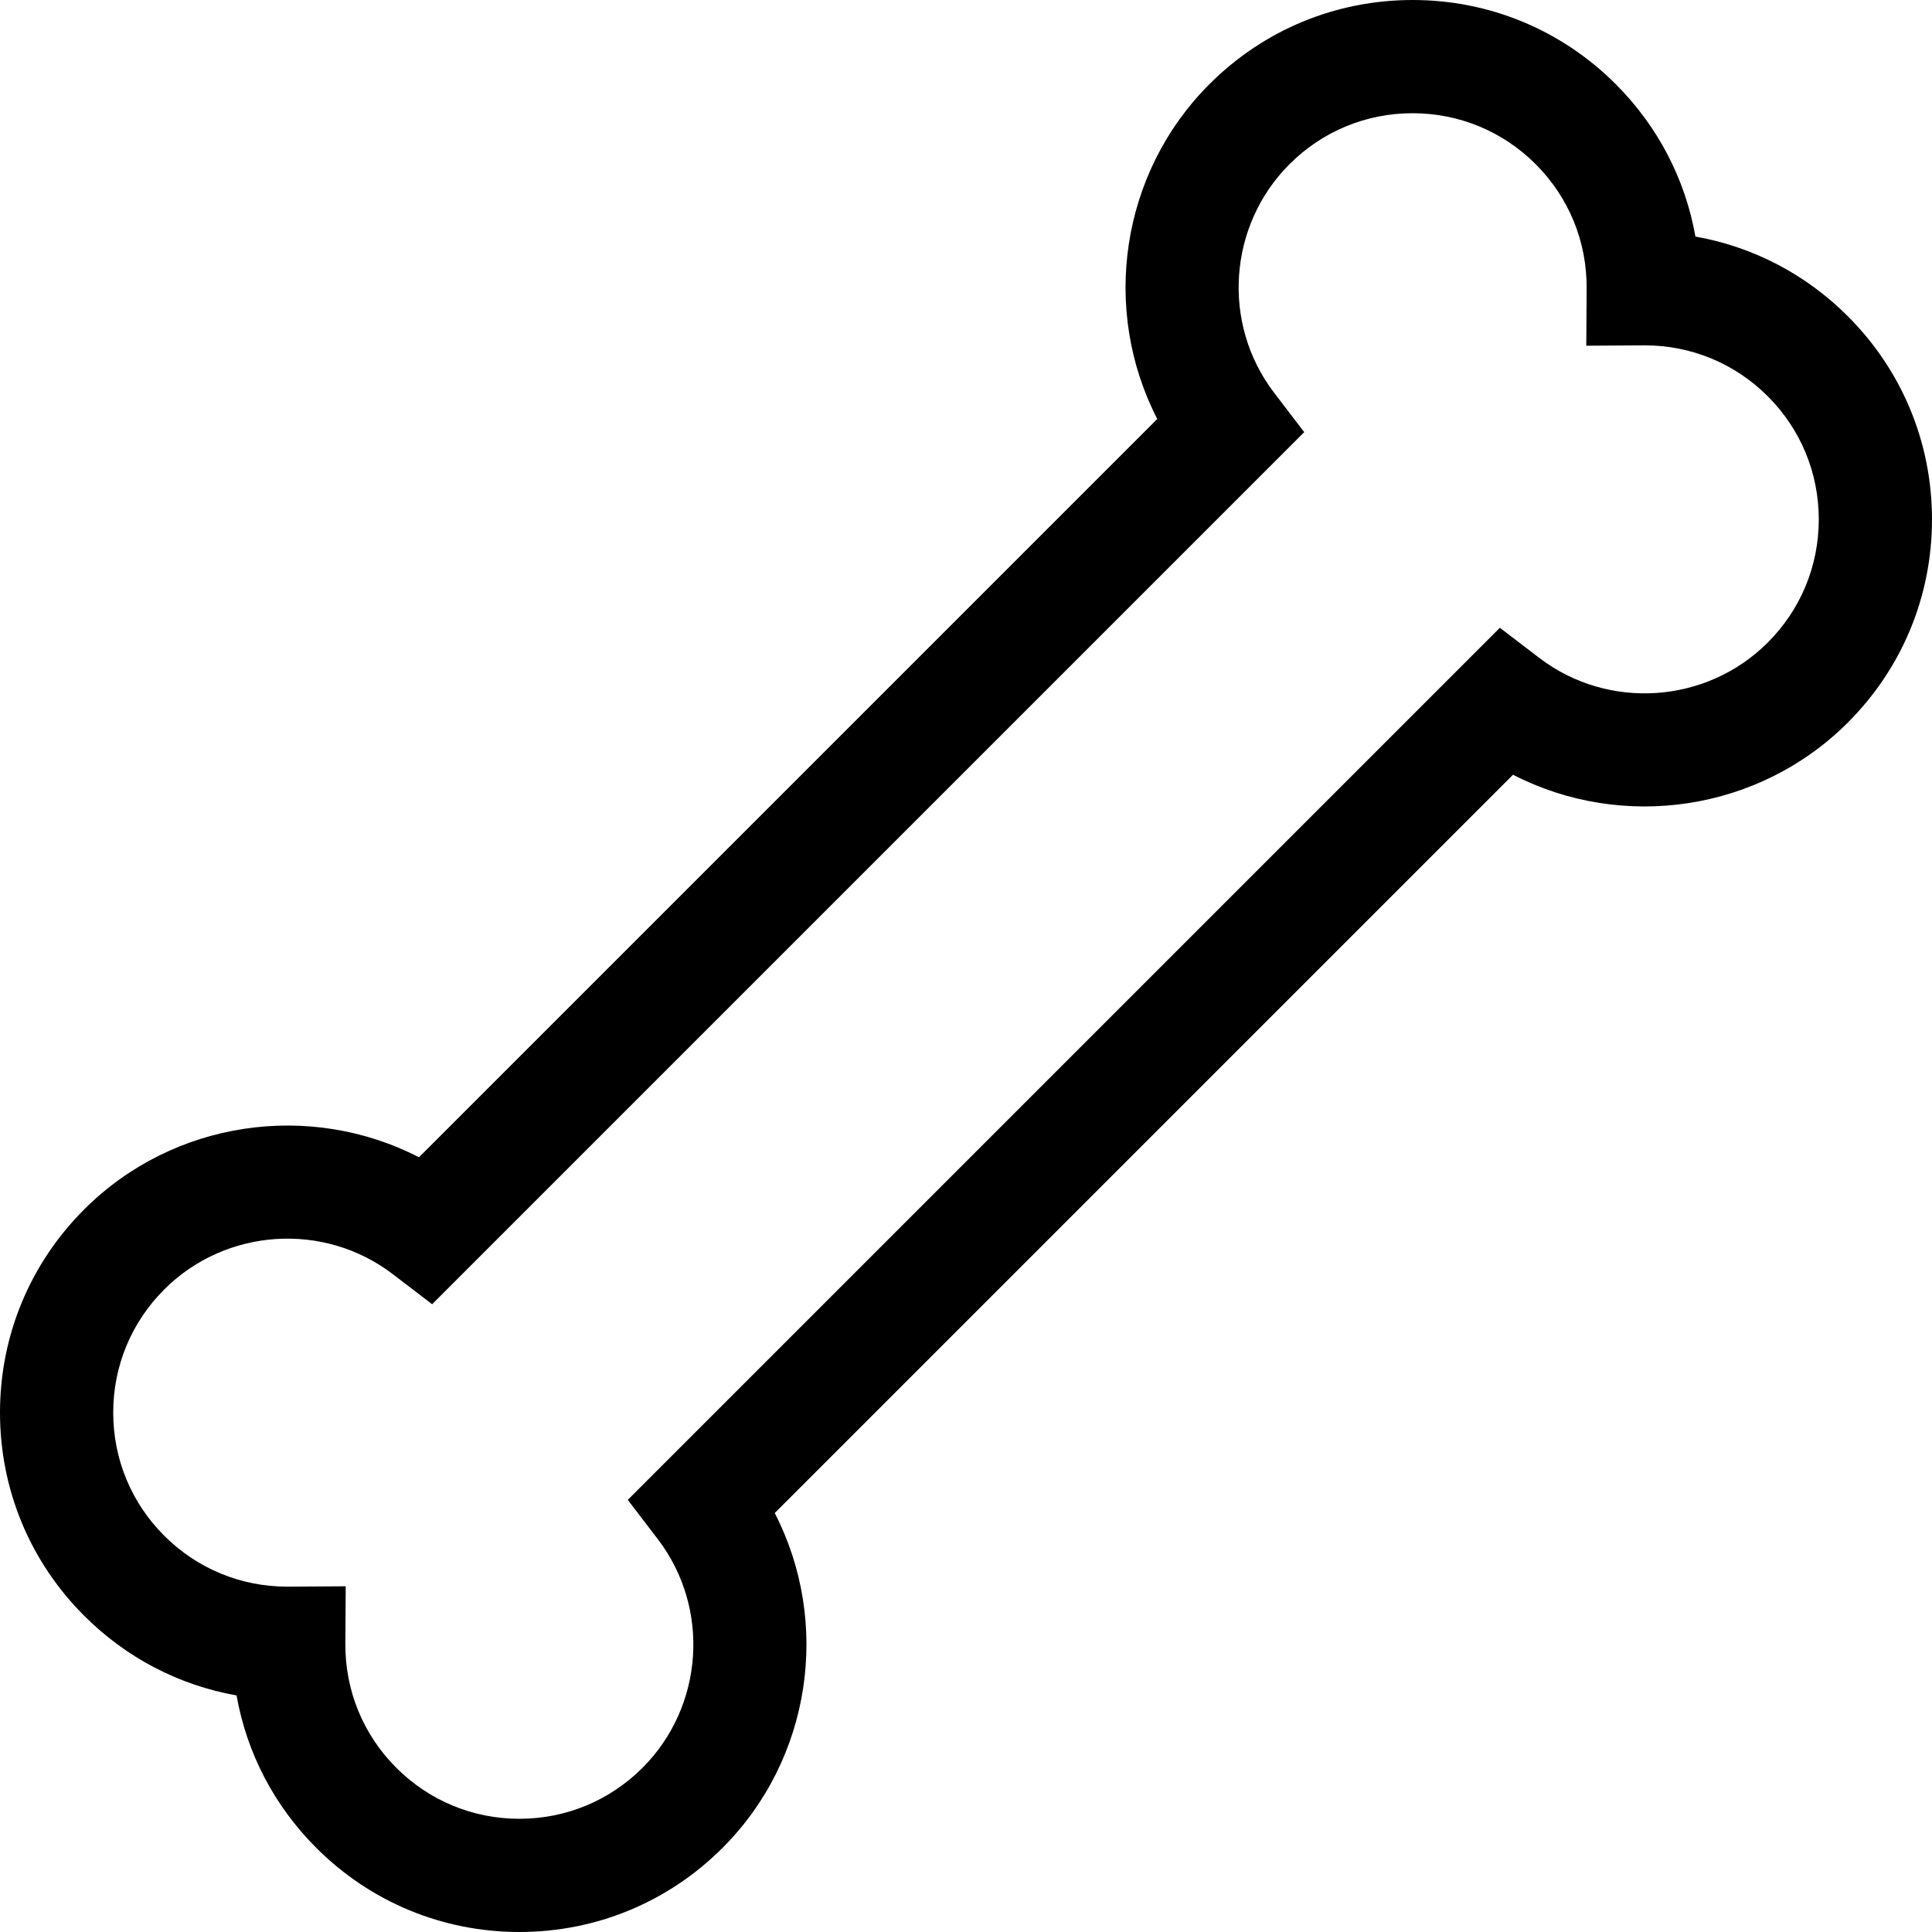 <svg xmlns="http://www.w3.org/2000/svg" xmlns:xlink="http://www.w3.org/1999/xlink" xmlns:svgjs="http://svgjs.com/svgjs" width="512" height="512" x="0" y="0" viewBox="0 0 512.001 512.001" style="enable-background:new 0 0 512 512" xml:space="preserve"><g>
<g xmlns="http://www.w3.org/2000/svg">
	<g>
		<path d="M489.7,83.812c-11.167-11.167-25.171-18.429-40.392-21.12c-2.691-15.22-9.953-29.225-21.12-40.391    C413.81,7.922,394.691,0.001,374.348,0c-20.335,0.002-39.454,7.921-53.834,22.301c-23.661,23.661-28.712,59.838-13.826,88.733    L111.033,306.689c-28.892-14.885-65.073-9.834-88.732,13.826C7.92,334.895,0,354.016,0,374.352    c0,20.337,7.92,39.457,22.299,53.836c11.167,11.167,25.171,18.429,40.392,21.12c2.691,15.219,9.953,29.224,21.12,40.391    C98.189,504.079,117.308,512,137.653,512c20.336-0.001,39.455-7.921,53.834-22.299c23.661-23.661,28.712-59.839,13.826-88.733    l195.655-195.655c28.891,14.884,65.07,9.835,88.732-13.826c14.38-14.38,22.301-33.501,22.301-53.837S504.081,98.193,489.7,83.812z     M468.485,170.272c-16.275,16.275-42.314,18.023-60.572,4.07l-10.432-7.972L166.369,397.482l7.972,10.431    c13.953,18.259,12.204,44.3-4.069,60.573c-8.713,8.713-20.298,13.512-32.626,13.513c-12.323-0.001-23.909-4.8-32.622-13.513    c-8.785-8.787-13.581-20.475-13.503-32.914l0.095-15.188l-15.188,0.095c-0.1,0.001-0.198,0.001-0.298,0.001    c-12.327,0-23.9-4.789-32.616-13.505c-8.714-8.713-13.513-20.299-13.513-32.623c0-12.323,4.799-23.91,13.513-32.624    c16.274-16.275,42.315-18.023,60.572-4.07l10.432,7.972l231.112-231.111l-7.972-10.432c-13.953-18.258-12.204-44.299,4.069-60.572    c8.713-8.713,20.298-13.512,32.626-13.513c12.323,0.001,23.909,4.8,32.621,13.512c8.785,8.786,13.581,20.475,13.503,32.914    l-0.095,15.188l15.188-0.095c0.1-0.001,0.198-0.001,0.298-0.001c12.327,0,23.9,4.79,32.616,13.505    c8.714,8.714,13.513,20.299,13.513,32.624S477.199,161.559,468.485,170.272z" fill="#000000" data-original="#000000" style=""></path>
	</g>
</g>
<g xmlns="http://www.w3.org/2000/svg">
</g>
<g xmlns="http://www.w3.org/2000/svg">
</g>
<g xmlns="http://www.w3.org/2000/svg">
</g>
<g xmlns="http://www.w3.org/2000/svg">
</g>
<g xmlns="http://www.w3.org/2000/svg">
</g>
<g xmlns="http://www.w3.org/2000/svg">
</g>
<g xmlns="http://www.w3.org/2000/svg">
</g>
<g xmlns="http://www.w3.org/2000/svg">
</g>
<g xmlns="http://www.w3.org/2000/svg">
</g>
<g xmlns="http://www.w3.org/2000/svg">
</g>
<g xmlns="http://www.w3.org/2000/svg">
</g>
<g xmlns="http://www.w3.org/2000/svg">
</g>
<g xmlns="http://www.w3.org/2000/svg">
</g>
<g xmlns="http://www.w3.org/2000/svg">
</g>
<g xmlns="http://www.w3.org/2000/svg">
</g>
</g></svg>